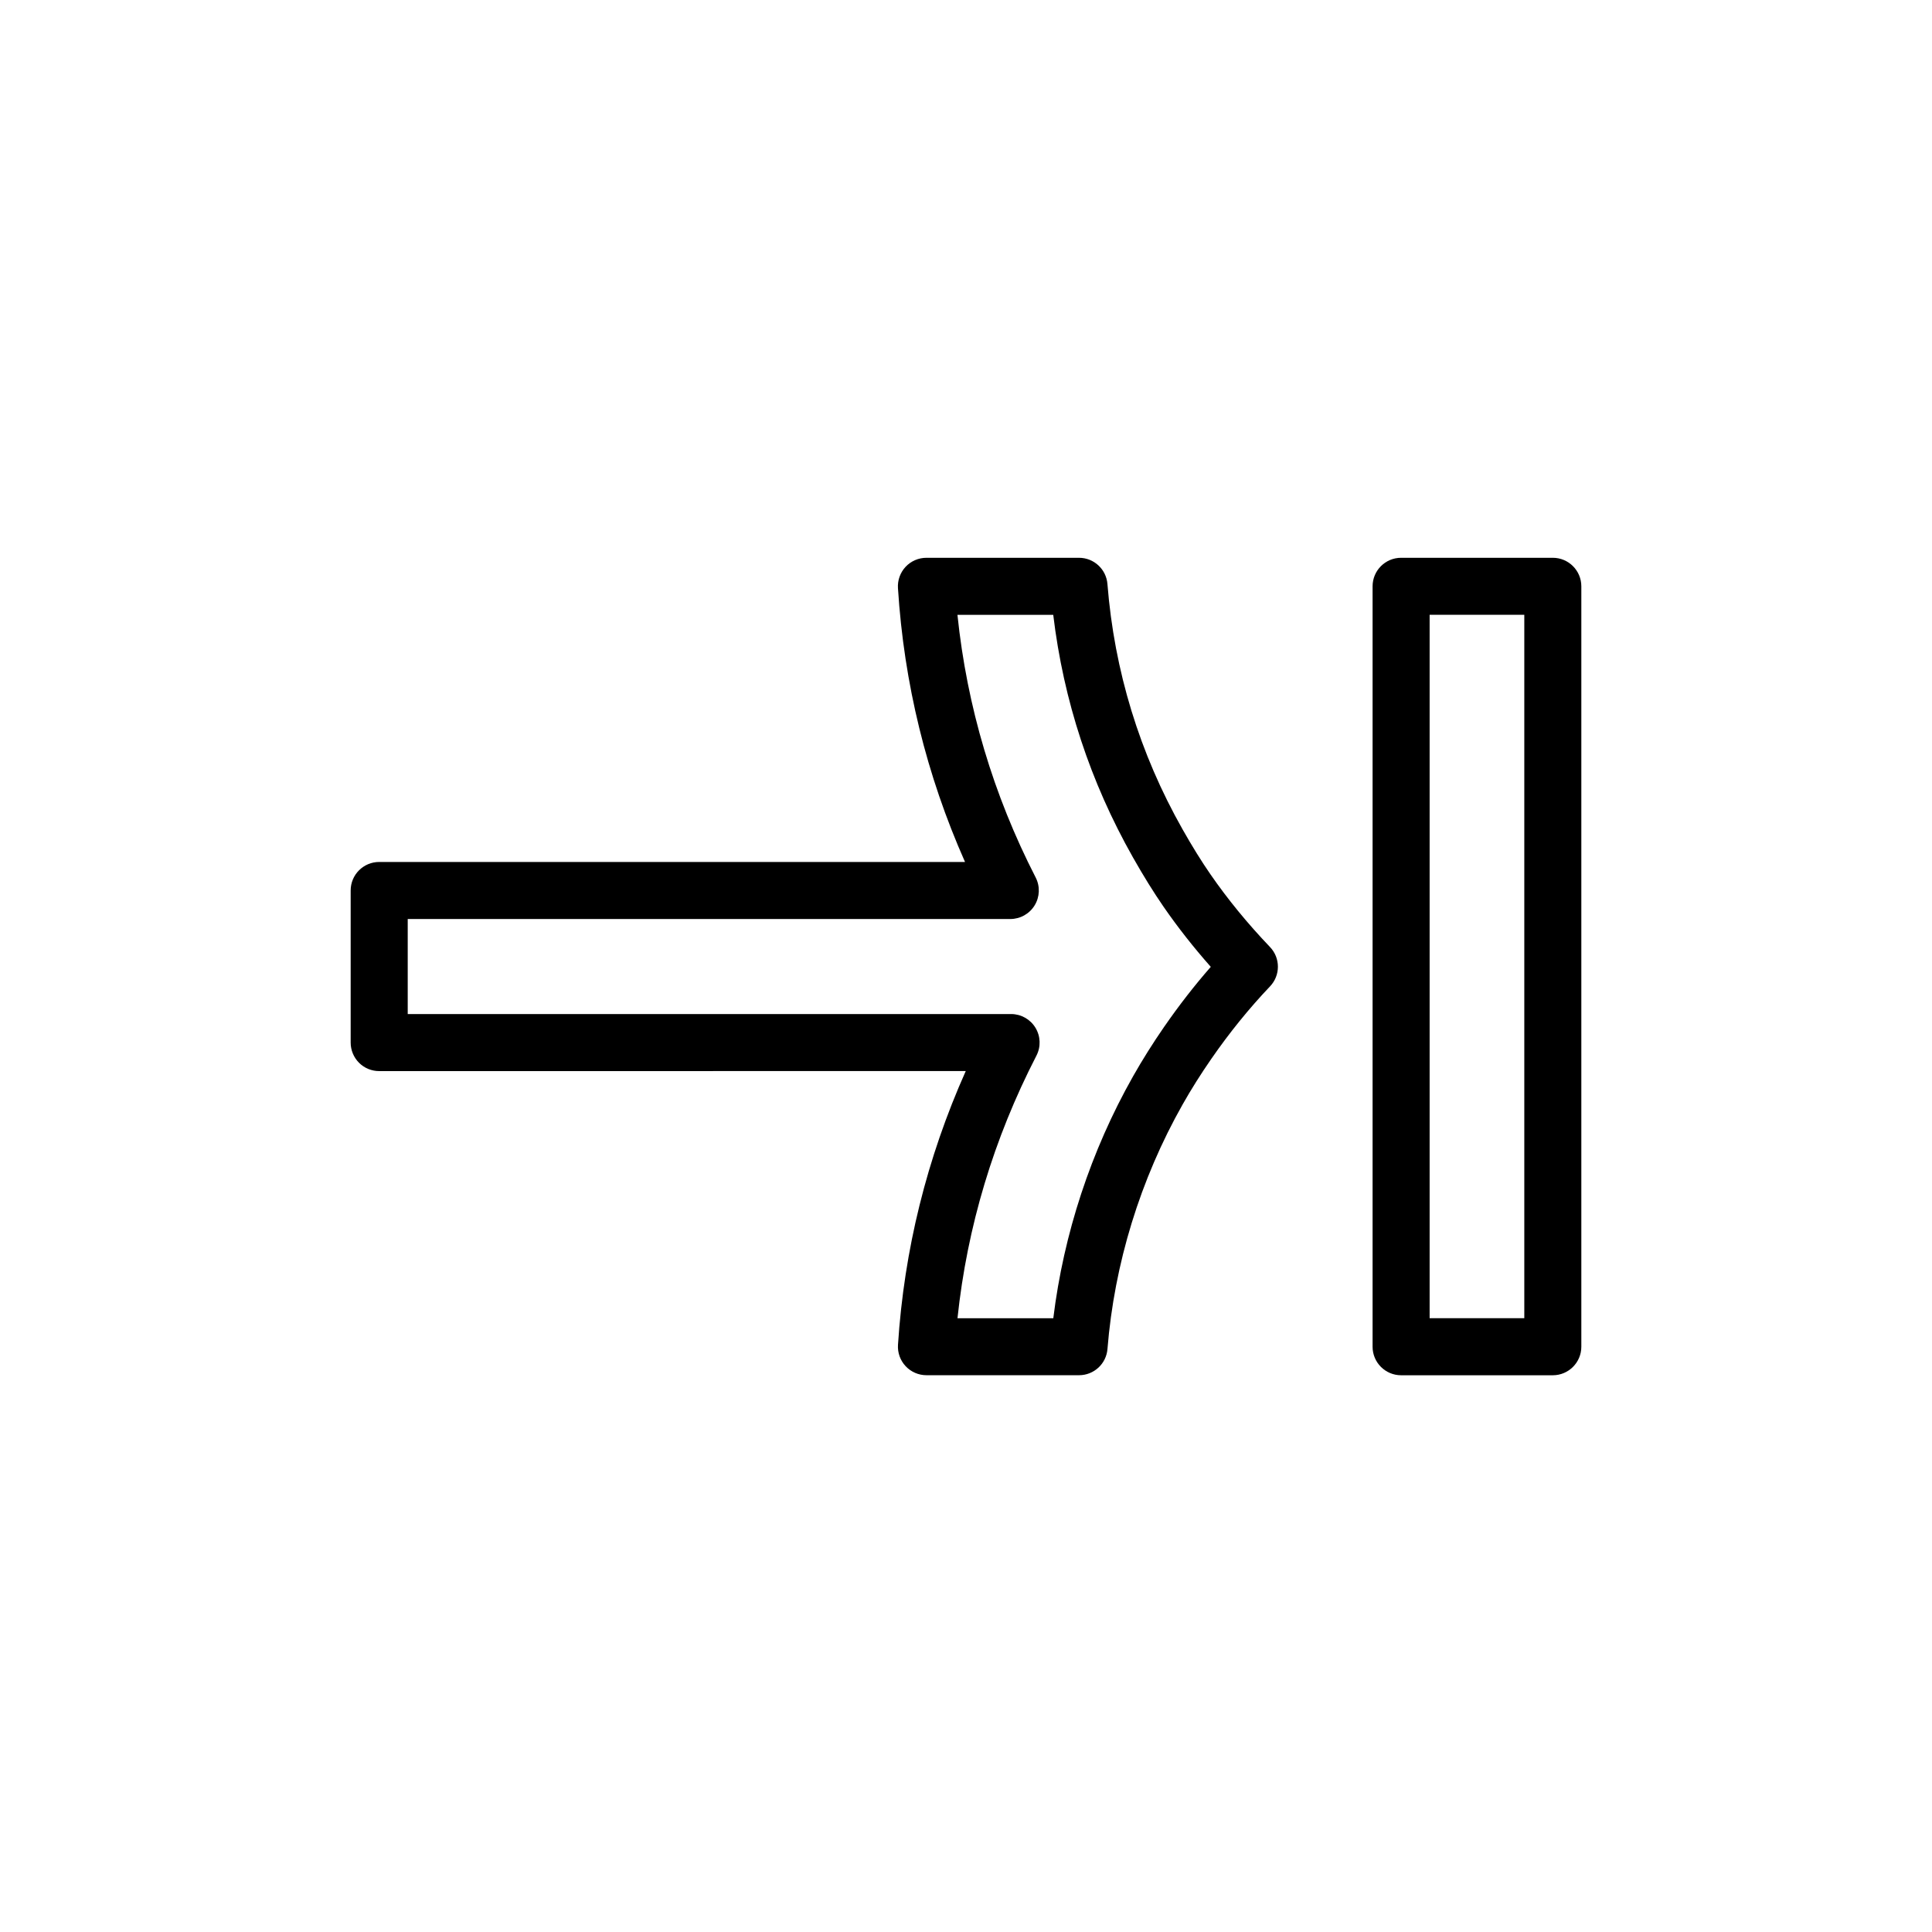 <?xml version="1.0" encoding="UTF-8"?>
<!-- Uploaded to: SVG Repo, www.svgrepo.com, Generator: SVG Repo Mixer Tools -->
<svg fill="#000000" width="800px" height="800px" version="1.1" viewBox="144 144 512 512" xmlns="http://www.w3.org/2000/svg">
 <g>
  <path d="m555.51 291.82h-40.203c-4.172 0-7.559 3.379-7.559 7.559v201.52c0 4.172 3.387 7.559 7.559 7.559h40.203c4.172 0 7.559-3.387 7.559-7.559v-201.52c0-4.172-3.387-7.559-7.559-7.559zm-7.555 201.52h-25.09v-186.41h25.09z"/>
  <path d="m464.78 375.7c-2.383-3.445-4.797-7.34-7.387-11.91-11.387-20.113-18.086-41.984-19.91-65.012-0.312-3.93-3.594-6.957-7.531-6.957h-40.441c-2.086 0-4.082 0.863-5.512 2.383-1.426 1.523-2.16 3.566-2.031 5.648 1.594 25.223 7.562 49.574 17.773 72.578h-155.25c-4.176 0-7.559 3.379-7.559 7.559v40.309c0 2 0.797 3.926 2.211 5.344 1.414 1.422 3.34 2.211 5.344 2.211l155.45-0.012c-10.312 23.09-16.344 47.445-17.961 72.562-0.133 2.086 0.598 4.133 2.031 5.656 1.43 1.523 3.426 2.387 5.512 2.387h40.441c3.941 0 7.219-3.027 7.531-6.953 1.809-22.562 8.699-44.969 19.922-64.809 2.258-3.996 4.82-8.066 7.609-12.09 4.785-6.922 10.016-13.375 15.551-19.195 2.785-2.922 2.781-7.516-0.012-10.43-5.91-6.184-11.223-12.668-15.781-19.27zm-12.188 40.301c-3.043 4.402-5.848 8.863-8.332 13.254-11.145 19.699-18.383 41.719-21.125 64.09h-25.391c2.555-24.203 9.578-47.574 20.922-69.59 1.211-2.348 1.109-5.144-0.266-7.402-1.367-2.246-3.82-3.621-6.449-3.621l-159.9 0.012v-25.195h159.69c2.629 0 5.078-1.371 6.449-3.617 1.371-2.246 1.477-5.047 0.273-7.391-11.25-21.922-18.211-45.297-20.73-69.602h25.387c2.711 22.691 9.805 44.289 21.137 64.301 2.816 4.969 5.461 9.234 8.098 13.055 3.742 5.414 7.934 10.758 12.516 15.93-4.32 4.934-8.434 10.227-12.273 15.777z"/>
 </g>
</svg>
